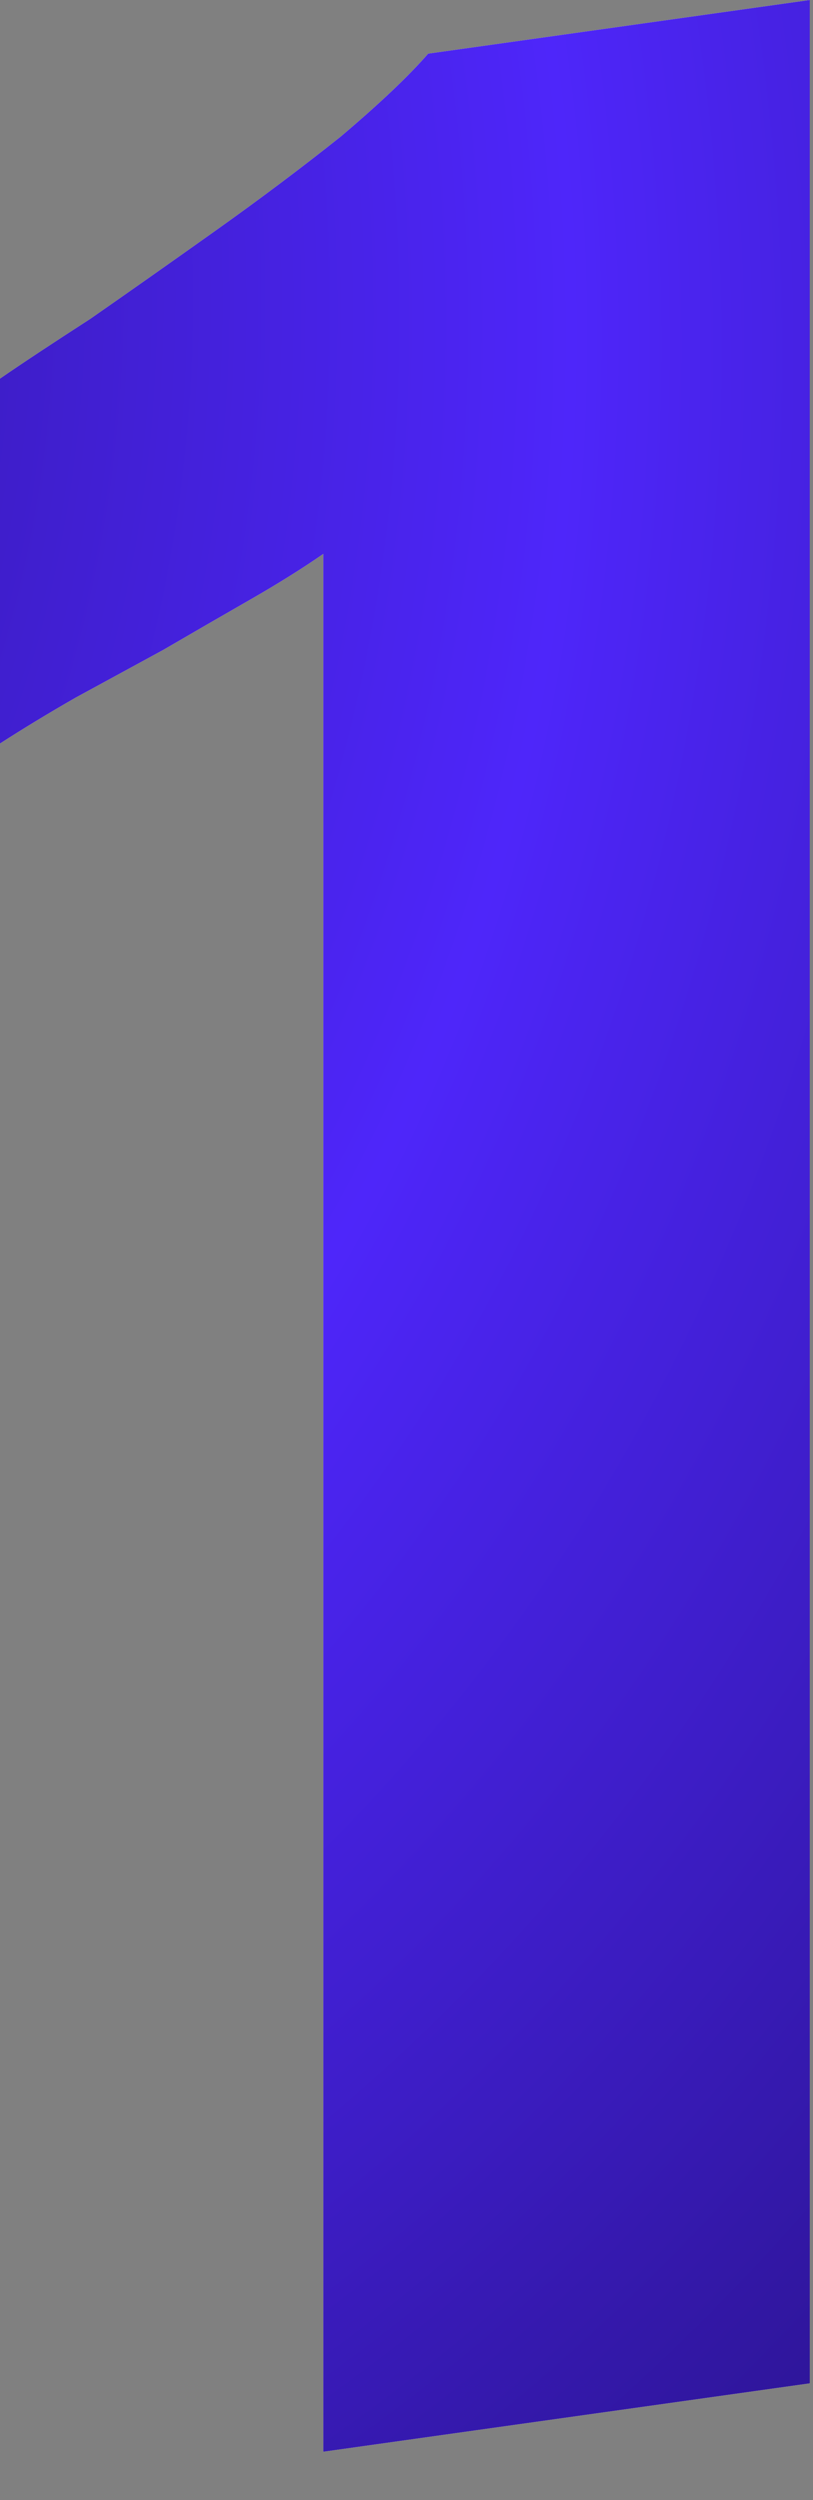 <?xml version="1.0" encoding="UTF-8"?> <svg xmlns="http://www.w3.org/2000/svg" width="81" height="249" viewBox="0 0 81 249" fill="none"><rect x="0" y="0" width="81" height="249" fill="#808080" stroke="none"/><path d="M32.212 244.186V55.165C30.084 56.637 27.666 58.149 24.957 59.702C22.249 61.255 19.347 62.932 16.251 64.735C13.349 66.315 10.447 67.895 7.545 69.475C4.836 71.028 2.321 72.554 -0 74.052V37.713C2.128 36.242 5.127 34.258 8.996 31.76C12.865 29.067 17.025 26.138 21.475 22.973C25.924 19.808 30.084 16.683 33.953 13.6C37.823 10.321 40.725 7.569 42.66 5.343L80.676 2.08708e-05V237.375L32.212 244.186Z" fill="white"></path><path d="M32.212 244.186V55.165C30.084 56.637 27.666 58.149 24.957 59.702C22.249 61.255 19.347 62.932 16.251 64.735C13.349 66.315 10.447 67.895 7.545 69.475C4.836 71.028 2.321 72.554 -0 74.052V37.713C2.128 36.242 5.127 34.258 8.996 31.76C12.865 29.067 17.025 26.138 21.475 22.973C25.924 19.808 30.084 16.683 33.953 13.6C37.823 10.321 40.725 7.569 42.66 5.343L80.676 2.08708e-05V237.375L32.212 244.186Z" fill="url(#paint0_radial_3236_12806)"></path><defs><radialGradient id="paint0_radial_3236_12806" cx="0" cy="0" r="1" gradientUnits="userSpaceOnUse" gradientTransform="translate(-114.885 13.947) rotate(54.081) scale(349.448 306.82)"><stop stop-color="#220F74"></stop><stop offset="0.534" stop-color="#4E26FA"></stop><stop offset="1" stop-color="#220F74"></stop></radialGradient></defs></svg> 